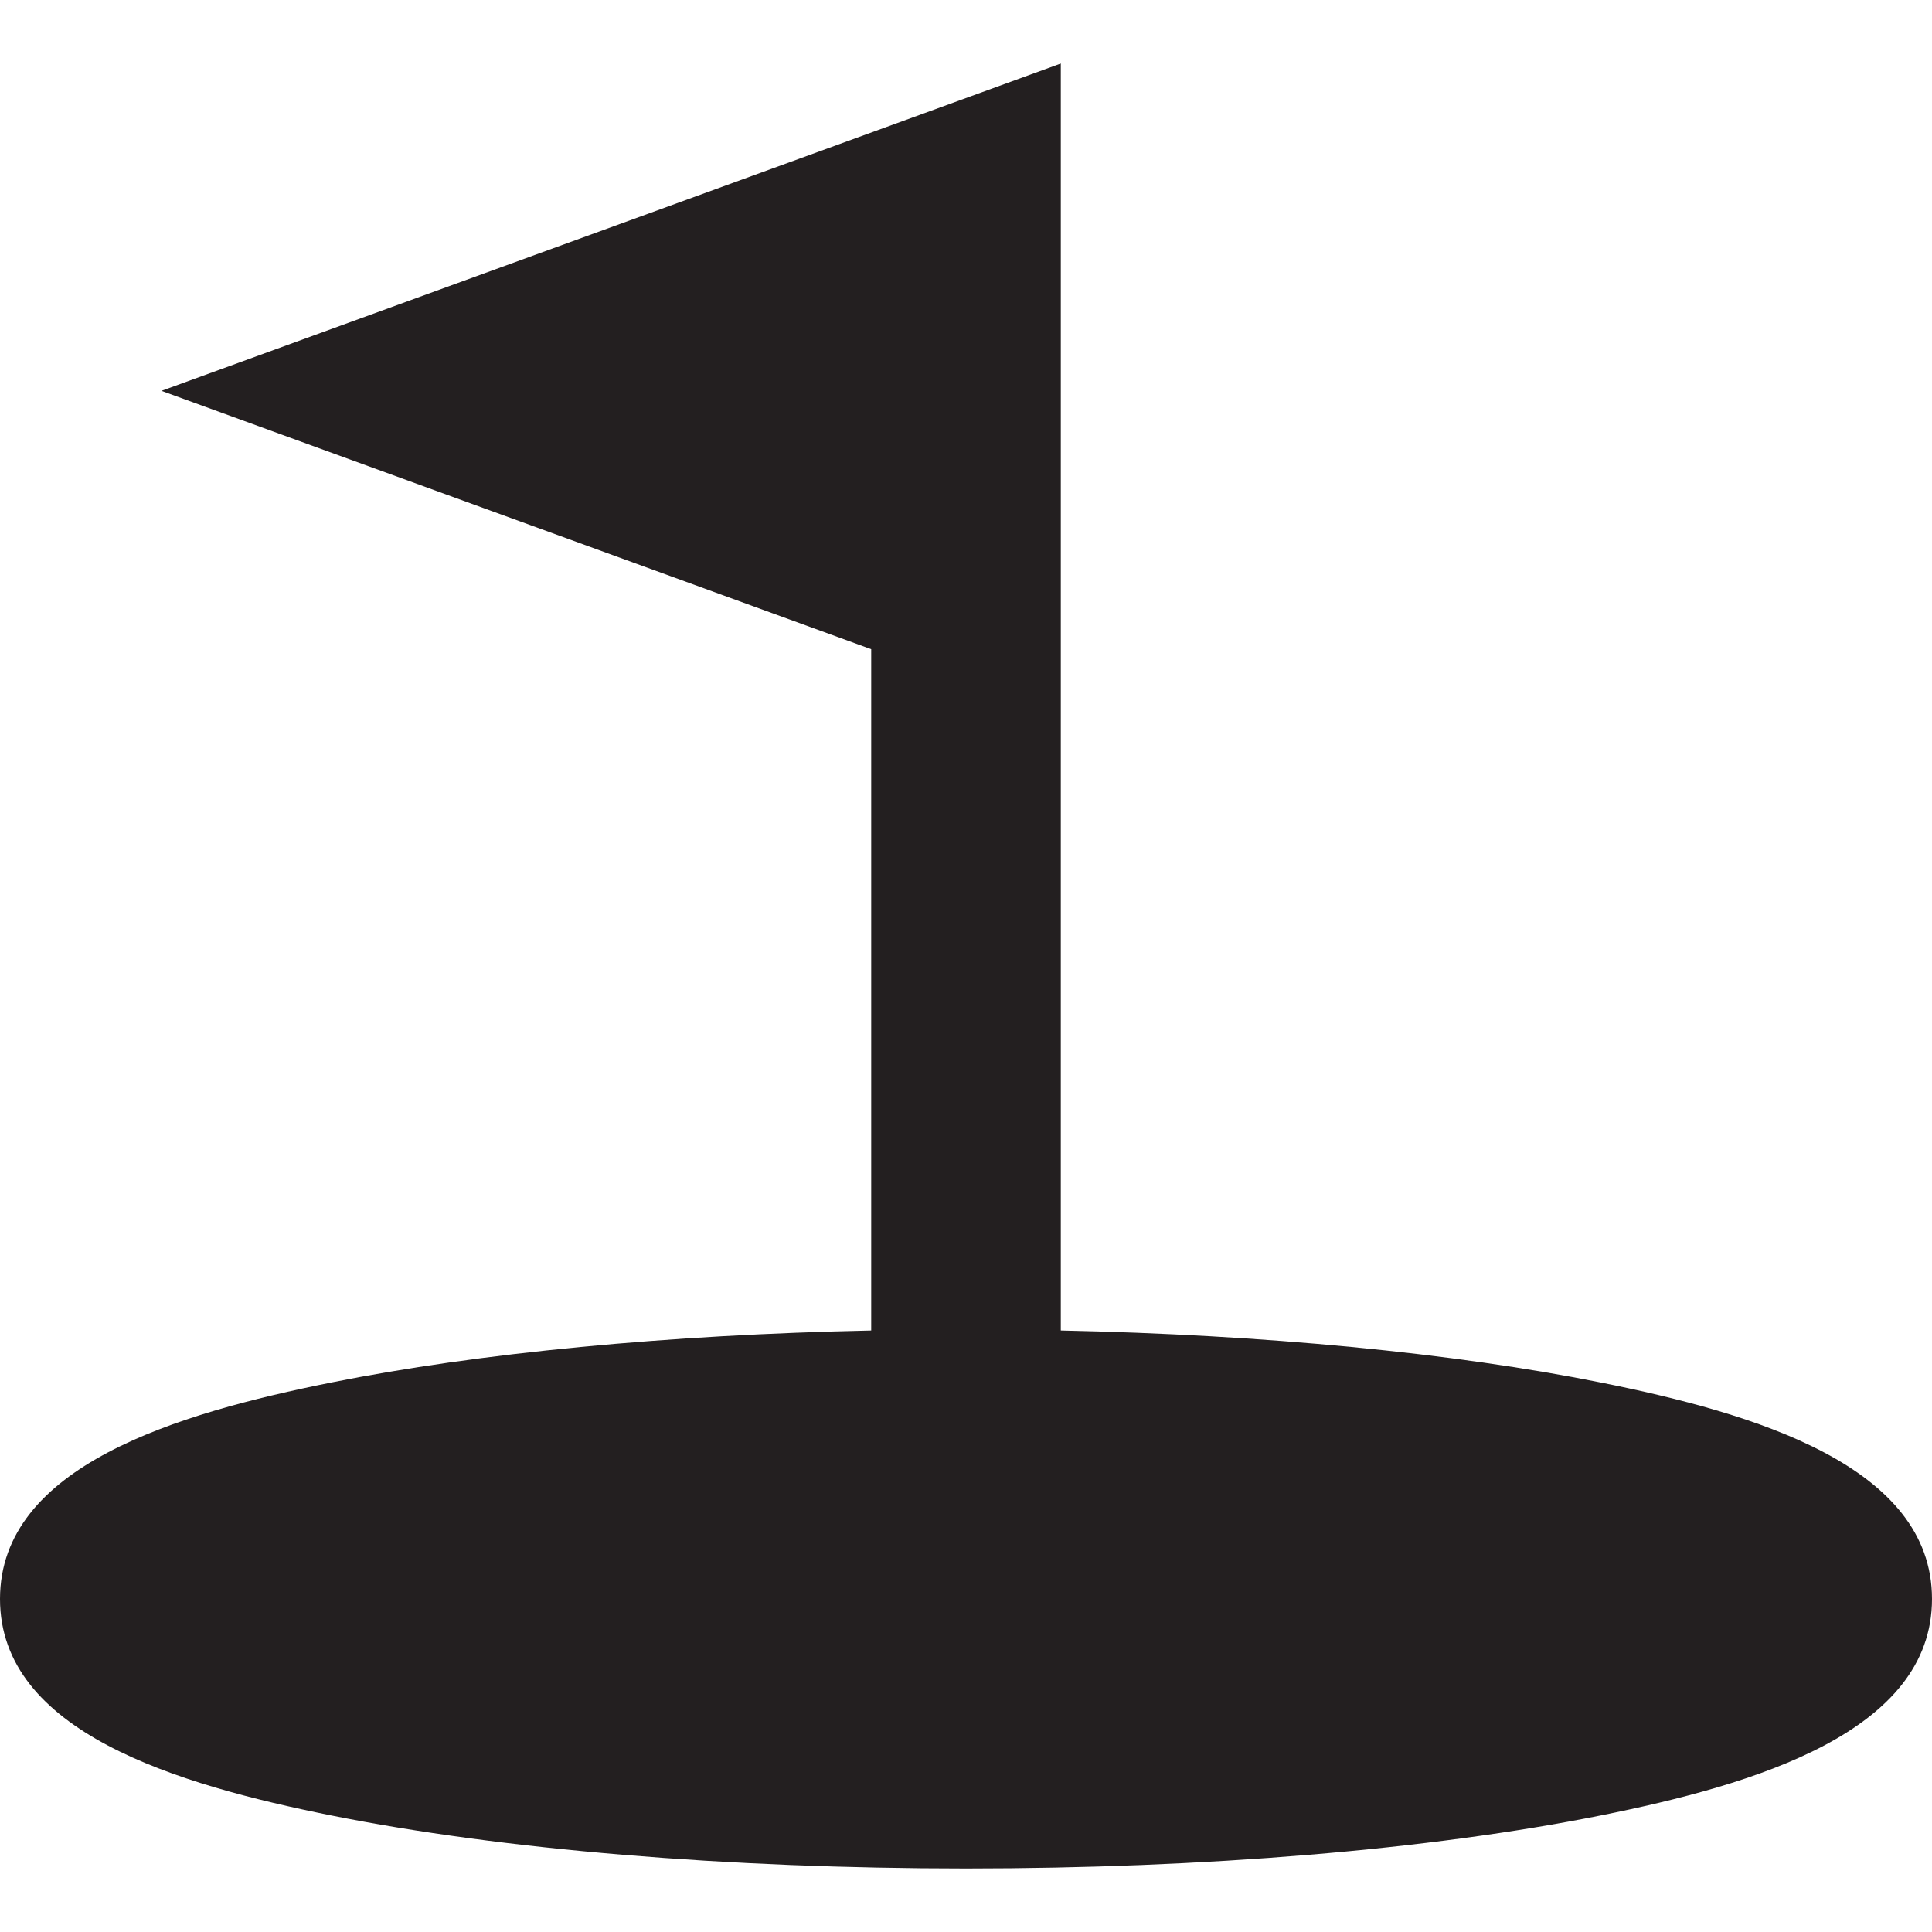 <?xml version="1.0" encoding="iso-8859-1"?>
<!-- Uploaded to: SVG Repo, www.svgrepo.com, Generator: SVG Repo Mixer Tools -->
<!DOCTYPE svg PUBLIC "-//W3C//DTD SVG 1.1//EN" "http://www.w3.org/Graphics/SVG/1.1/DTD/svg11.dtd">
<svg height="800px" width="800px" version="1.1" id="Capa_1" xmlns="http://www.w3.org/2000/svg" xmlns:xlink="http://www.w3.org/1999/xlink" 
	 viewBox="0 0 356.637 356.637" xml:space="preserve">
<path style="fill:#231F20;" d="M295.475,255.203c-27.271-5.469-62.153-8.807-99.657-9.601V132.575V32.291V11.725L29.803,72.149
	l131.016,47.688v125.767c-37.503,0.794-72.385,4.132-99.656,9.601C32.686,260.913,0,270.615,0,295.164s32.686,34.251,61.162,39.961
	c31.473,6.312,73.079,9.787,117.156,9.787c44.077,0,85.684-3.475,117.157-9.787c28.476-5.71,61.162-15.412,61.162-39.961
	S323.951,260.913,295.475,255.203z"/>
</svg>
